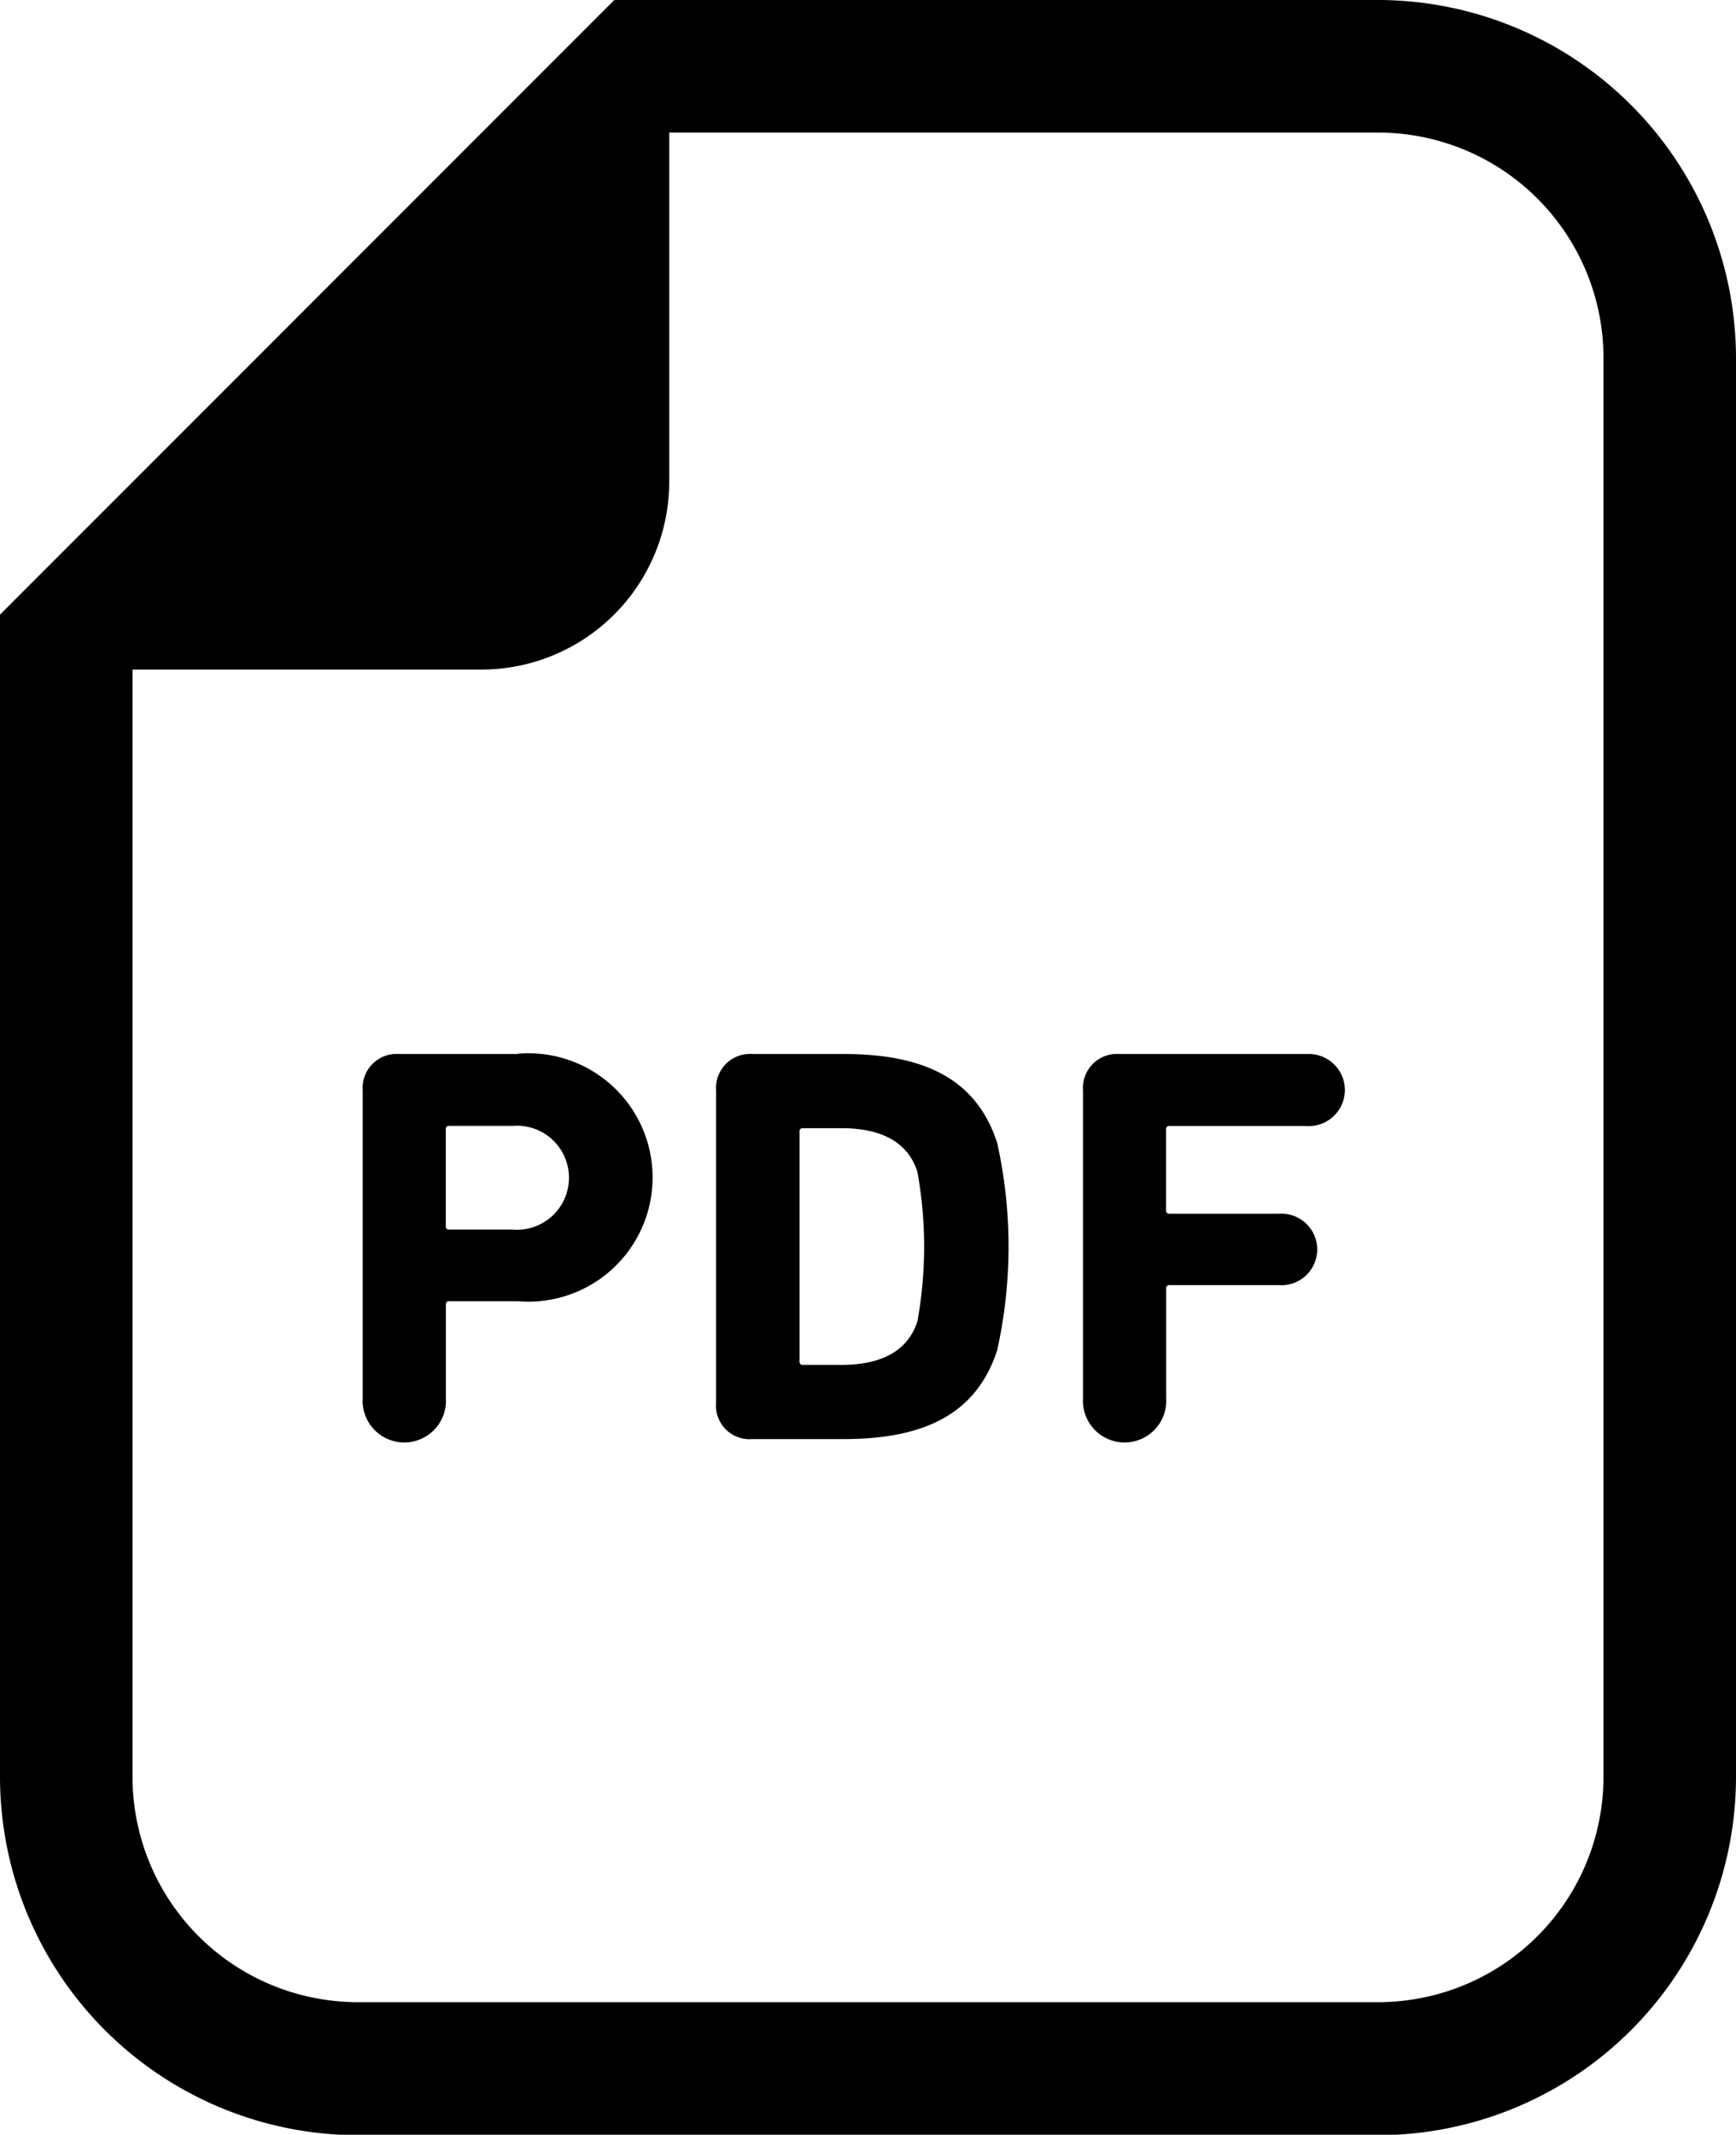 <svg xmlns="http://www.w3.org/2000/svg" width="19.035" height="23.395"><path data-name="パス 12987" d="M15.111 0H6.736L6.31.426.426 6.31 0 6.736V19.47a3.929 3.929 0 003.925 3.93h11.186a3.929 3.929 0 003.924-3.925V3.925A3.929 3.929 0 0015.111 0zm2.471 19.47a2.471 2.471 0 01-2.471 2.472H3.925a2.471 2.471 0 01-2.472-2.472V7.338h3.825a2.06 2.06 0 002.06-2.059V1.453h7.773a2.471 2.471 0 012.471 2.472z"/><path data-name="パス 12988" d="M5.677 11.551h-1.3a.373.373 0 00-.4.4v3.37a.457.457 0 10.912 0v-1.024a.033.033 0 01.038-.037h.751a1.361 1.361 0 100-2.712zm-.056 1.924h-.695a.033.033 0 01-.038-.037v-1.062a.033.033 0 01.038-.037h.695a.57.57 0 110 1.136z"/><path data-name="パス 12989" d="M9.252 11.551h-1a.373.373 0 00-.4.4v3.42a.368.368 0 00.4.4h1c.9 0 1.459-.286 1.682-.974a5.246 5.246 0 000-2.272c-.223-.688-.782-.974-1.682-.974zm.807 2.929c-.106.335-.41.478-.832.478h-.422a.033.033 0 01-.038-.037v-2.52a.033.033 0 01.038-.037h.422c.422 0 .726.143.832.478a4.569 4.569 0 010 1.639z"/><path data-name="パス 12990" d="M14.323 11.551h-2.048a.373.373 0 00-.4.4v3.37a.457.457 0 10.912 0v-1.2a.033.033 0 01.037-.037h1.199a.392.392 0 100-.782h-1.2a.033.033 0 01-.037-.037v-.888a.033.033 0 01.037-.037h1.5a.395.395 0 100-.788z"/></svg>